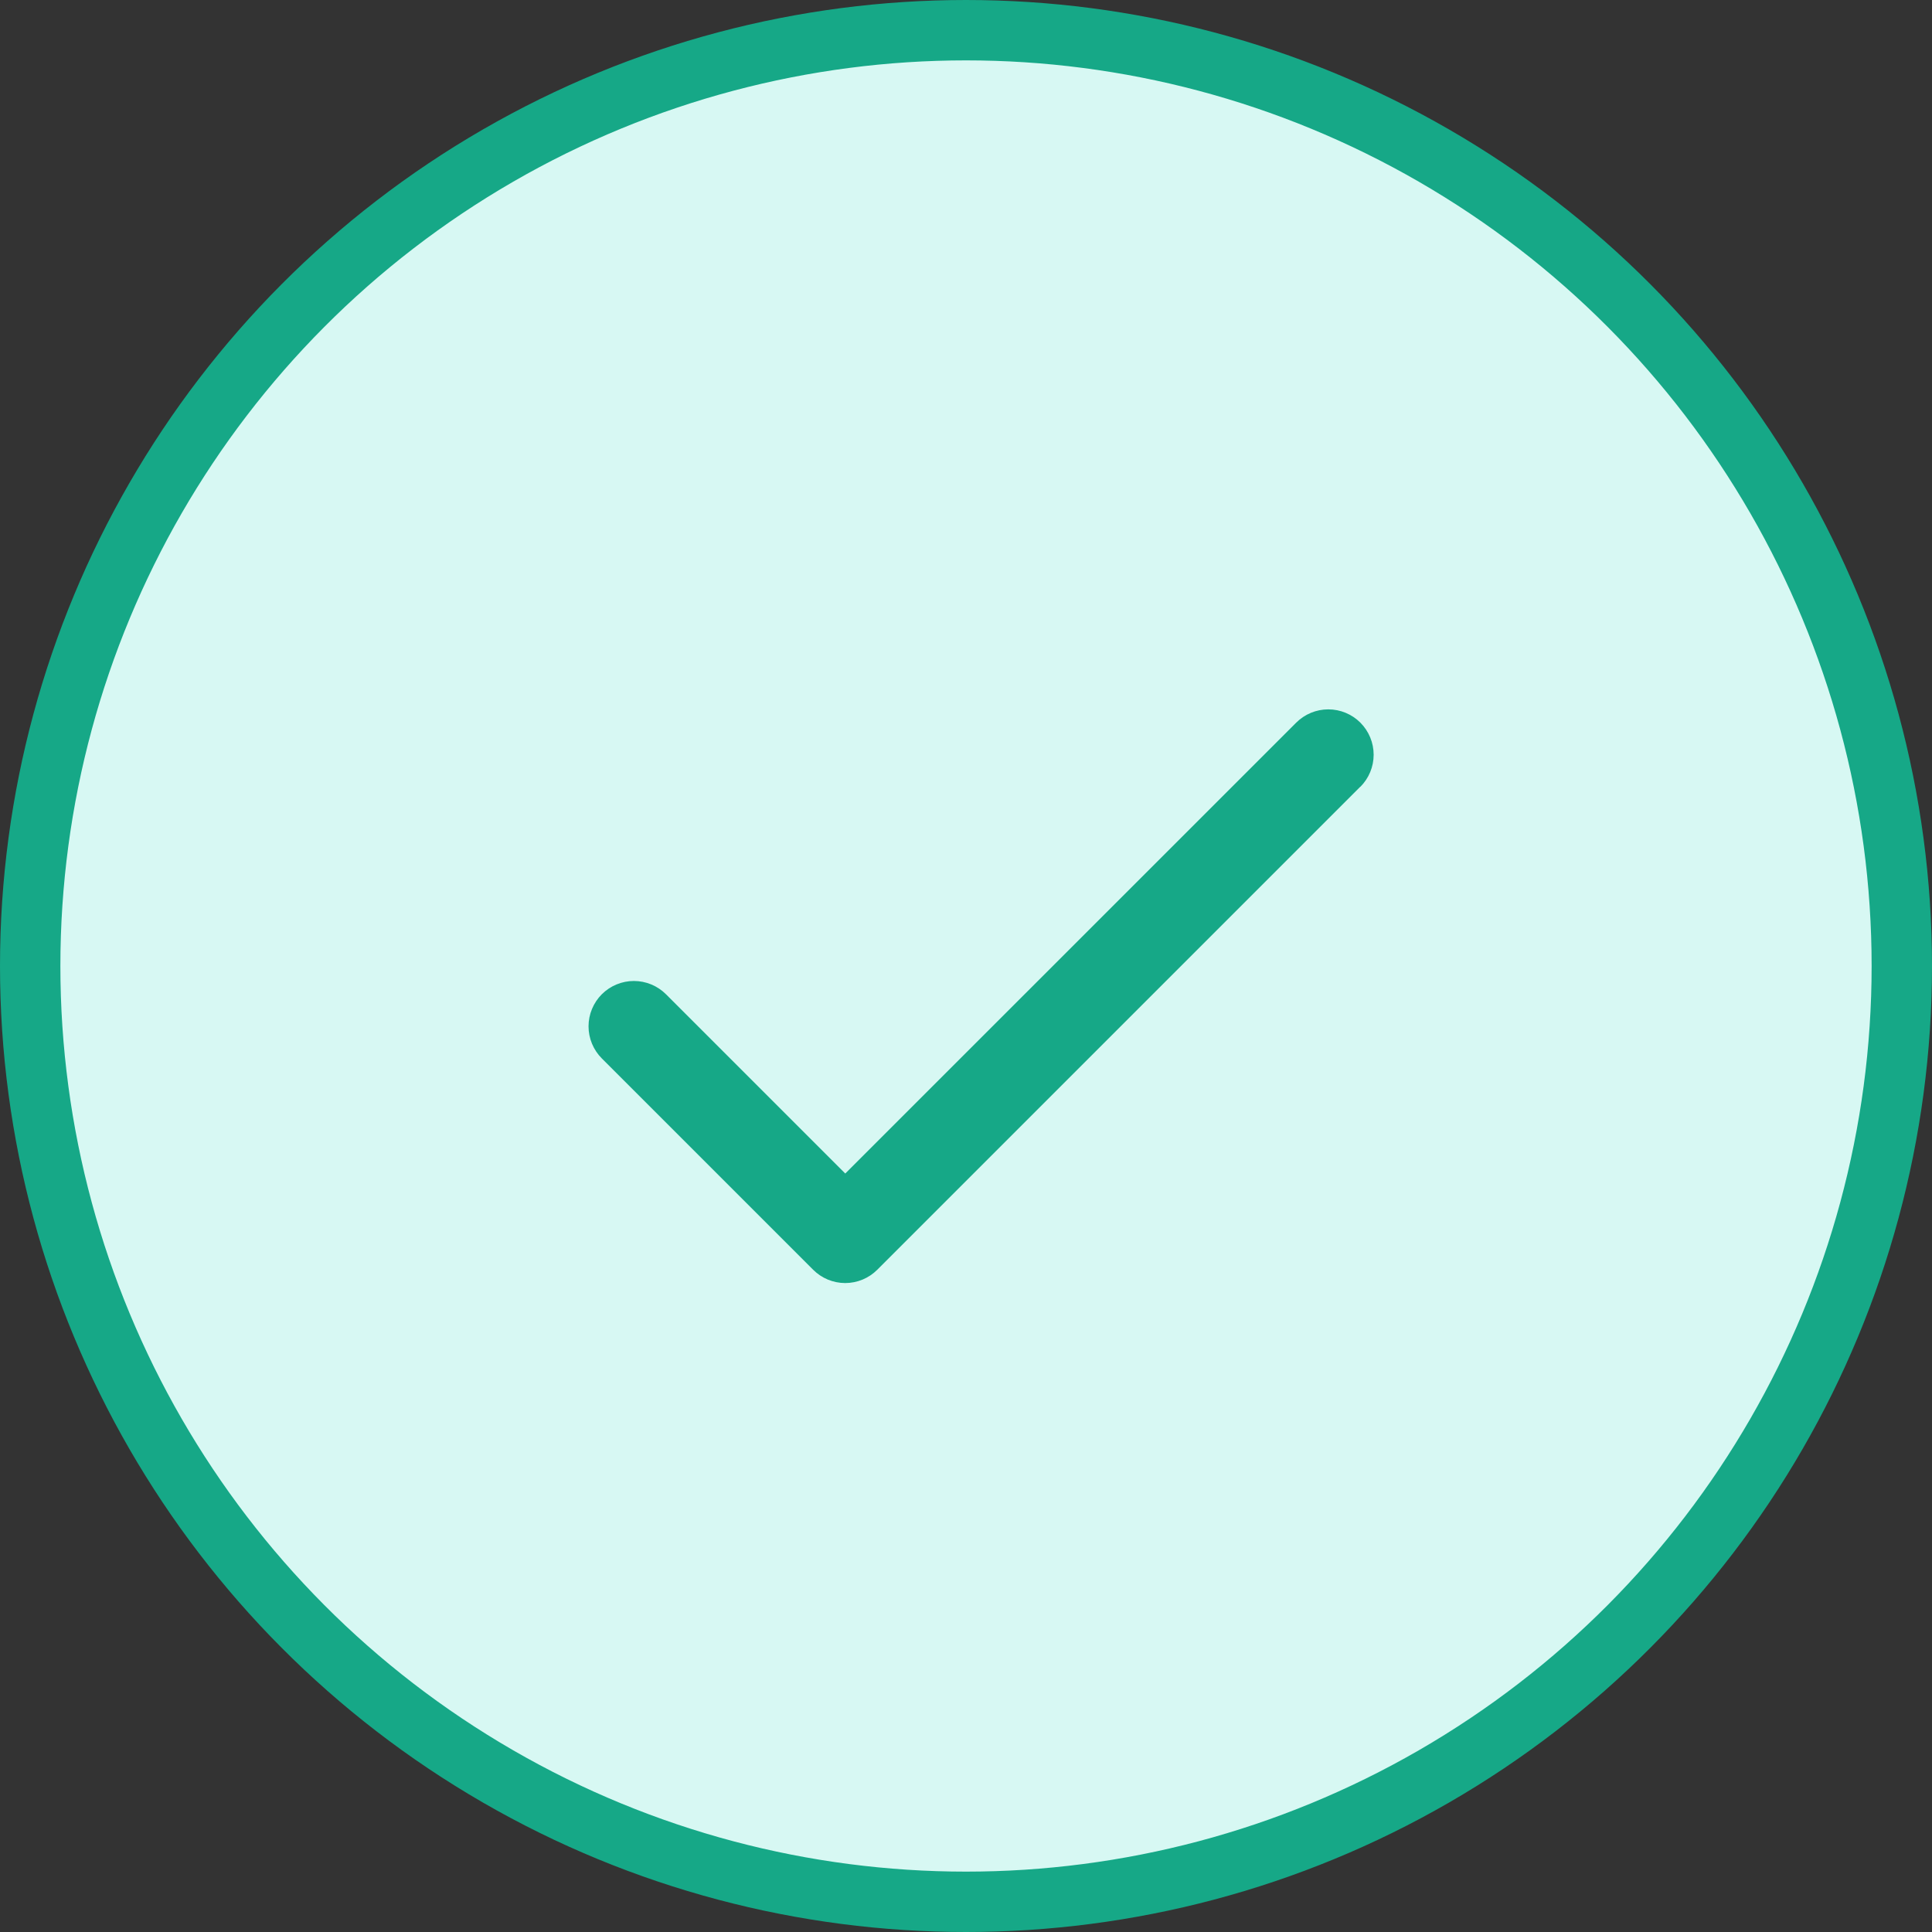 <svg xmlns="http://www.w3.org/2000/svg" width="96" height="96" viewBox="0 0 96 96" fill="none"><rect x="0" y="0" width="96" height="96" fill="#333333" stroke="none"/><circle cx="48" cy="48" r="46.5" fill="#D7F8F3" stroke="#16A887" stroke-width="3"></circle><path d="M67.592 39.092L43.592 63.092C43.383 63.302 43.134 63.468 42.861 63.582C42.587 63.695 42.294 63.754 41.998 63.754C41.702 63.754 41.409 63.695 41.135 63.582C40.862 63.468 40.613 63.302 40.404 63.092L29.904 52.592C29.695 52.383 29.529 52.134 29.416 51.861C29.302 51.587 29.244 51.294 29.244 50.998C29.244 50.702 29.302 50.409 29.416 50.136C29.529 49.862 29.695 49.614 29.904 49.404C30.114 49.195 30.362 49.029 30.636 48.916C30.909 48.803 31.202 48.744 31.498 48.744C31.794 48.744 32.087 48.803 32.361 48.916C32.634 49.029 32.883 49.195 33.092 49.404L42 58.312L64.408 35.908C64.831 35.485 65.404 35.248 66.002 35.248C66.6 35.248 67.173 35.485 67.596 35.908C68.018 36.331 68.256 36.904 68.256 37.502C68.256 38.1 68.018 38.673 67.596 39.096L67.592 39.092Z" fill="#16A887"></path></svg>
